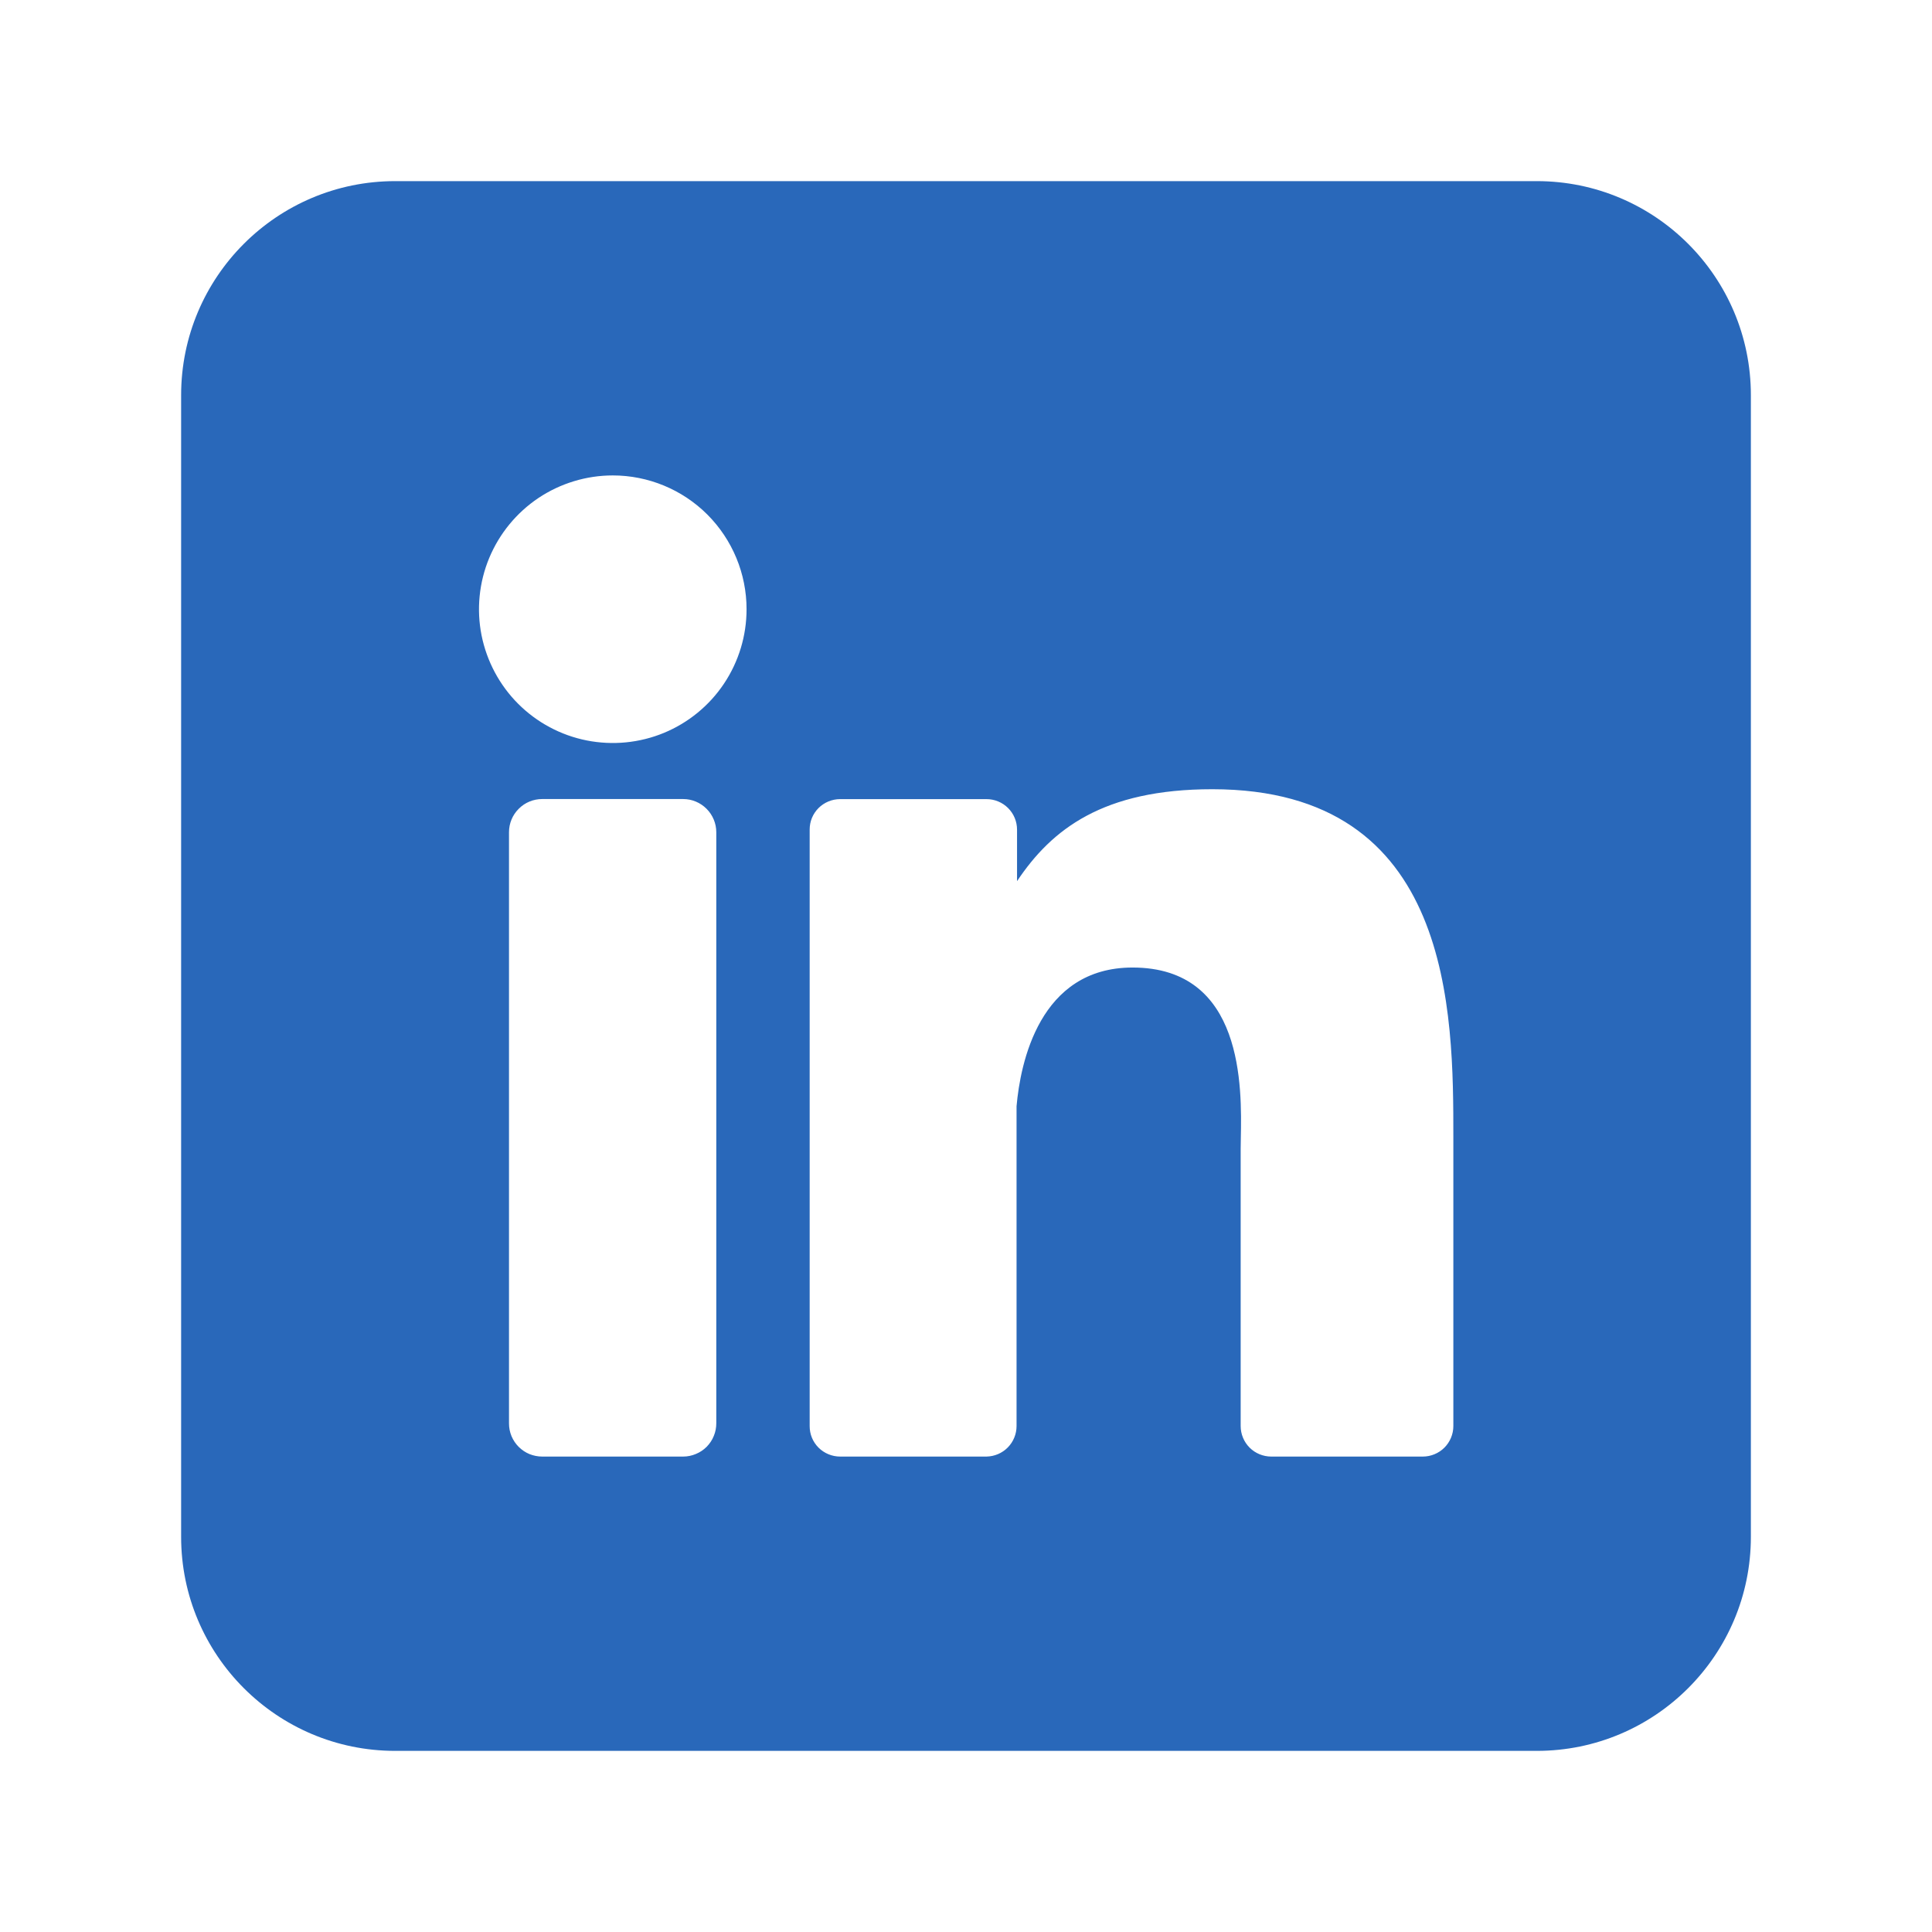 <svg width="24" height="24" viewBox="0 0 24 24" fill="none" xmlns="http://www.w3.org/2000/svg">
<path fill-rule="evenodd" clip-rule="evenodd" d="M4.909 2.25H19.091C20.559 2.25 21.75 3.441 21.75 4.909V19.091C21.75 20.559 20.559 21.75 19.091 21.75H4.909C3.441 21.75 2.25 20.559 2.25 19.091V4.909C2.25 3.441 3.441 2.25 4.909 2.25ZM18.054 17.715V14.161L18.054 14.134C18.054 12.584 18.054 9.804 15.06 9.804C13.701 9.804 13.064 10.302 12.634 10.946V10.306C12.634 10.205 12.594 10.109 12.523 10.038C12.452 9.967 12.355 9.927 12.255 9.927H10.436C10.386 9.927 10.337 9.937 10.291 9.956C10.245 9.975 10.203 10.003 10.168 10.038C10.133 10.073 10.105 10.115 10.086 10.161C10.067 10.207 10.058 10.256 10.058 10.306V17.715C10.058 17.765 10.067 17.814 10.086 17.86C10.105 17.906 10.133 17.948 10.168 17.983C10.203 18.018 10.245 18.046 10.291 18.065C10.337 18.084 10.386 18.094 10.436 18.094H12.255C12.354 18.092 12.449 18.052 12.519 17.981C12.589 17.91 12.628 17.814 12.628 17.715V13.742C12.675 13.208 12.911 12.019 14.069 12.019C15.453 12.019 15.426 13.51 15.414 14.138C15.413 14.188 15.412 14.232 15.412 14.27V17.715C15.412 17.765 15.422 17.814 15.441 17.86C15.46 17.906 15.488 17.948 15.523 17.983C15.558 18.018 15.6 18.046 15.646 18.065C15.692 18.084 15.742 18.094 15.791 18.094H17.675C17.725 18.094 17.774 18.084 17.82 18.065C17.866 18.046 17.908 18.018 17.943 17.983C17.978 17.948 18.006 17.906 18.025 17.86C18.044 17.814 18.054 17.765 18.054 17.715ZM8.898 10.338V17.68C8.898 17.735 8.888 17.788 8.867 17.838C8.847 17.889 8.816 17.934 8.778 17.973C8.74 18.011 8.695 18.041 8.644 18.062C8.594 18.083 8.541 18.094 8.487 18.094H6.735C6.681 18.094 6.627 18.083 6.577 18.063C6.527 18.042 6.482 18.012 6.443 17.973C6.405 17.935 6.375 17.89 6.354 17.84C6.333 17.789 6.323 17.736 6.323 17.682V10.338C6.323 10.229 6.366 10.124 6.444 10.047C6.521 9.969 6.626 9.926 6.735 9.926H8.487C8.596 9.926 8.7 9.97 8.777 10.047C8.854 10.124 8.898 10.229 8.898 10.338ZM8.994 8.492C9.177 8.218 9.274 7.897 9.274 7.568C9.274 7.127 9.099 6.705 8.788 6.393C8.476 6.081 8.053 5.906 7.612 5.906C7.284 5.906 6.962 6.004 6.689 6.186C6.416 6.369 6.203 6.629 6.077 6.932C5.951 7.236 5.918 7.57 5.982 7.892C6.047 8.215 6.205 8.511 6.437 8.743C6.67 8.976 6.966 9.134 7.288 9.198C7.611 9.262 7.945 9.229 8.248 9.104C8.552 8.978 8.812 8.765 8.994 8.492Z" fill="#2968BA"/>
</svg>
